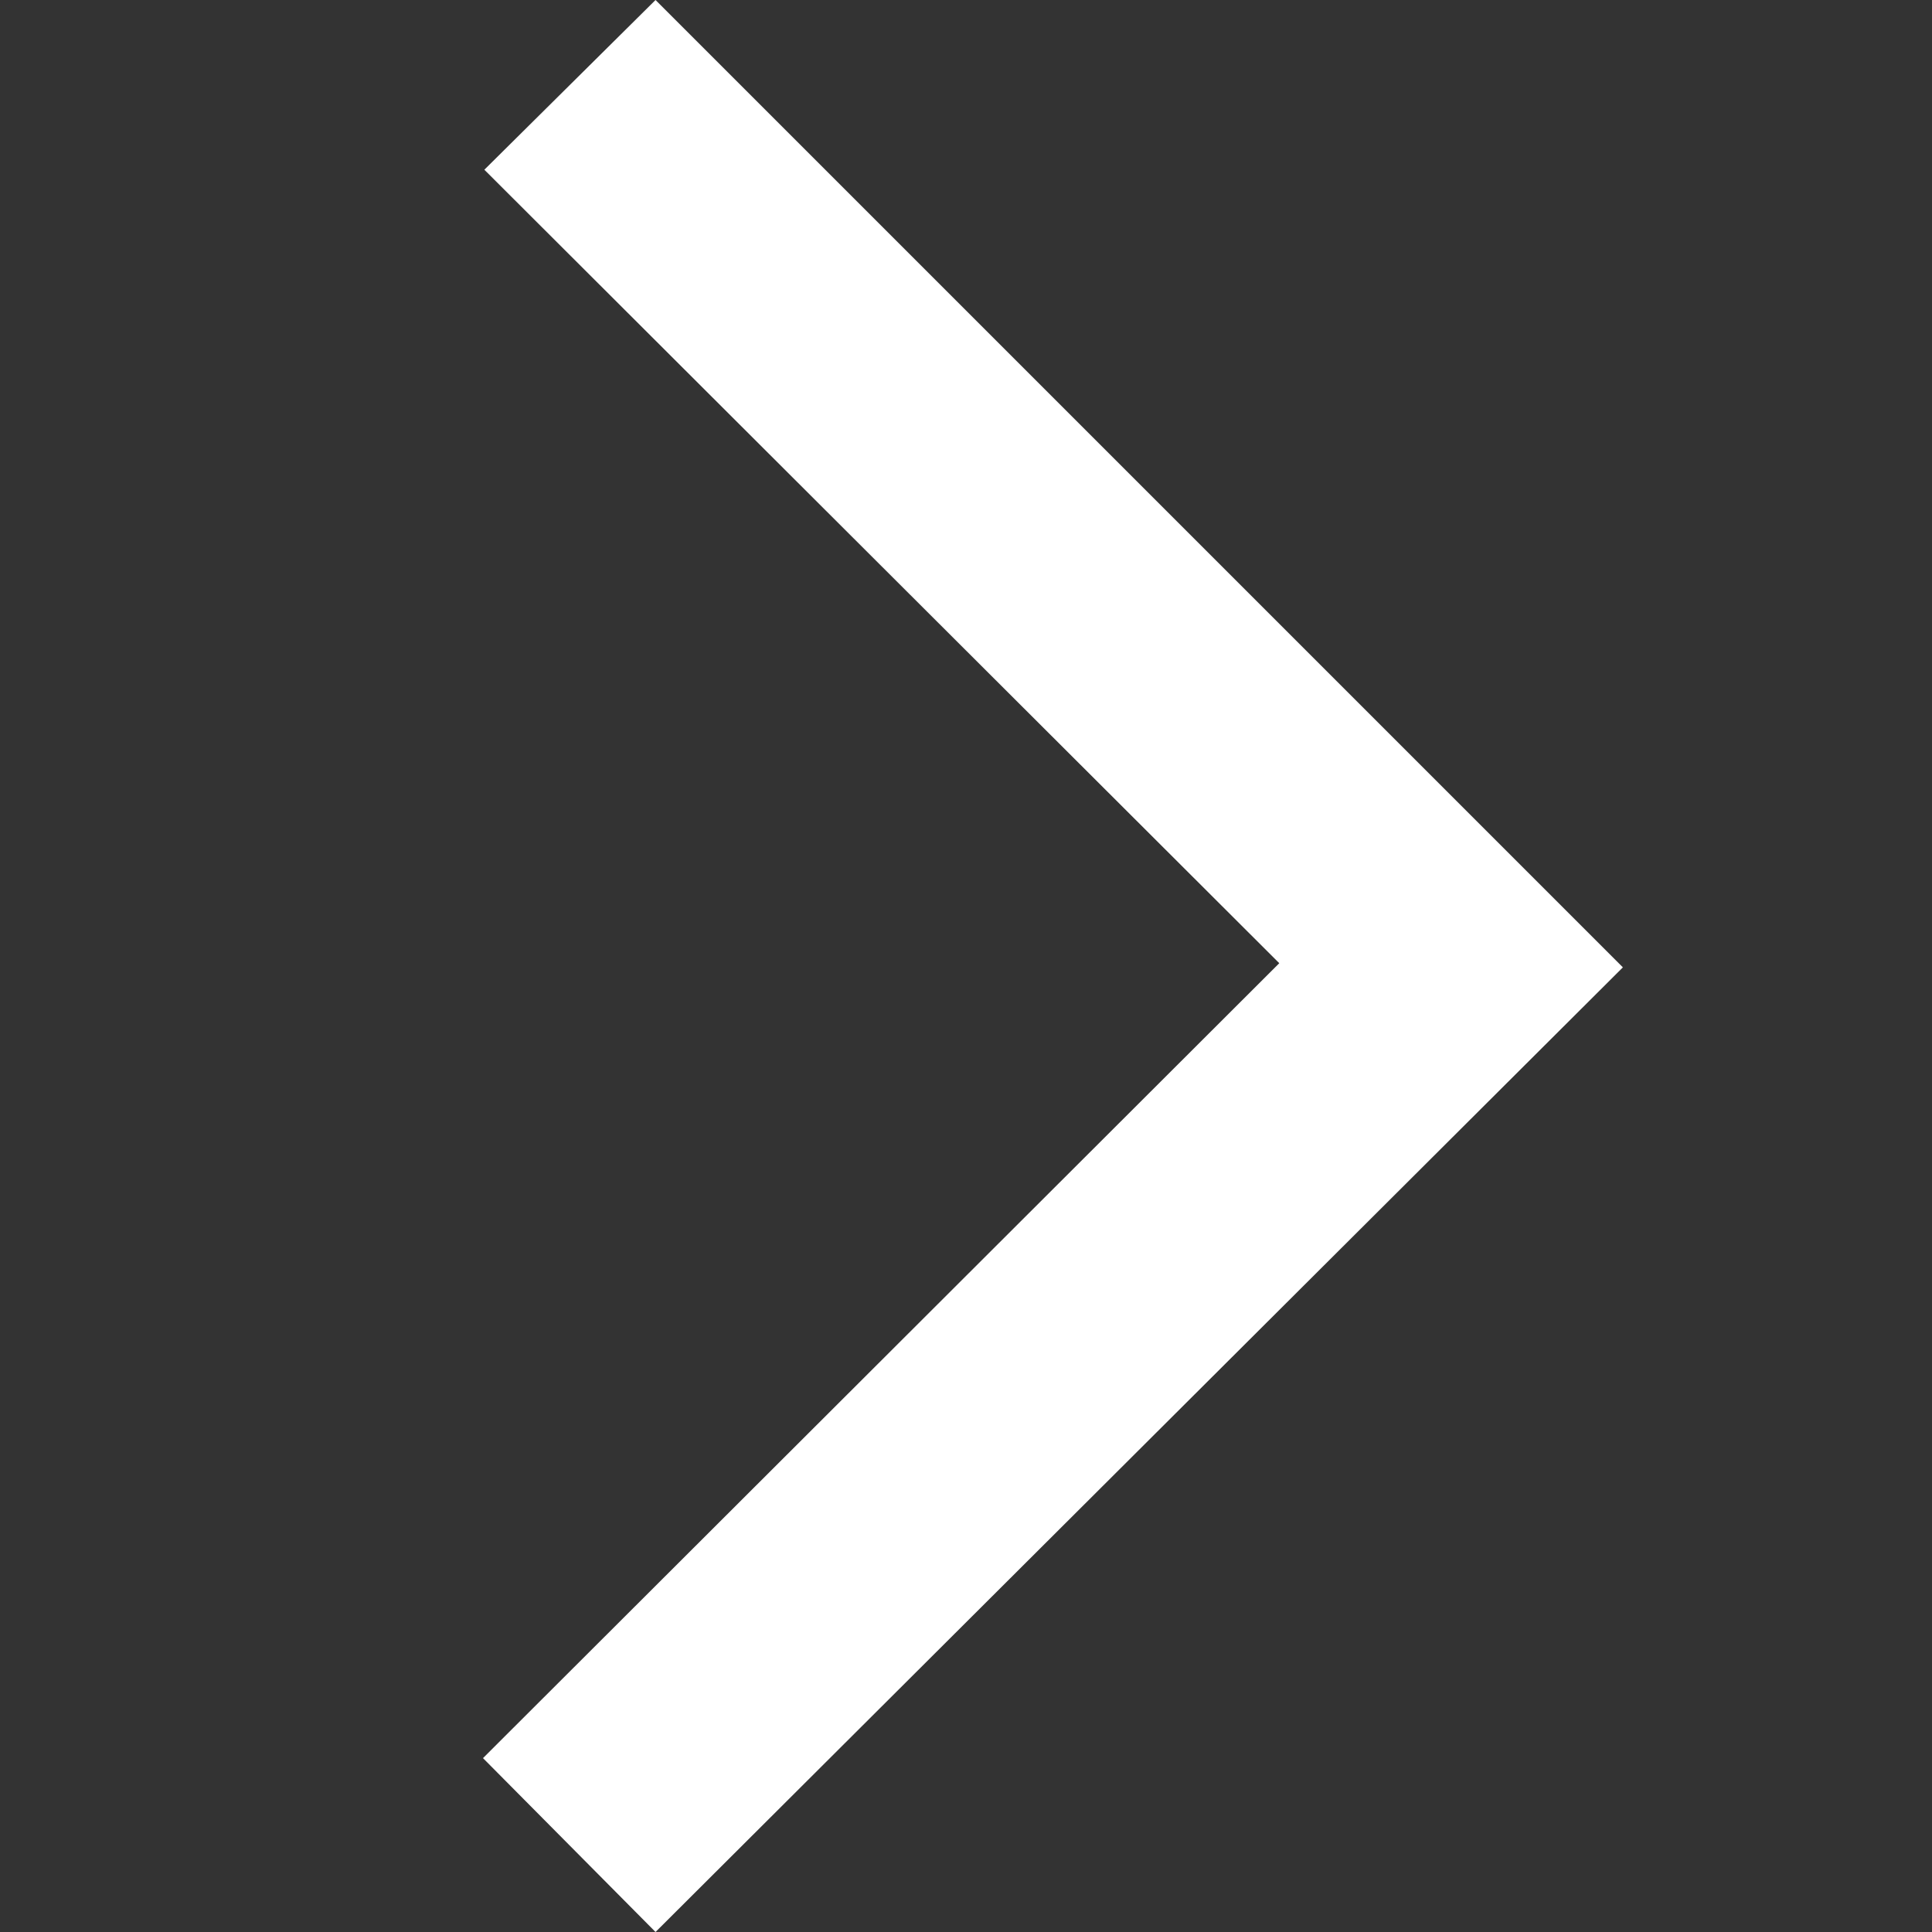 <svg width="20" height="20" viewBox="0 0 20 20" fill="none" xmlns="http://www.w3.org/2000/svg">
<rect x="0" y="0" width="20" height="20" fill="#333333" stroke="none"/>
<path d="M6.786 20L5 18.2L13.243 9.971L5.014 1.757L6.786 0L16.8 10.014L6.786 20Z" fill="white"/>
</svg>
